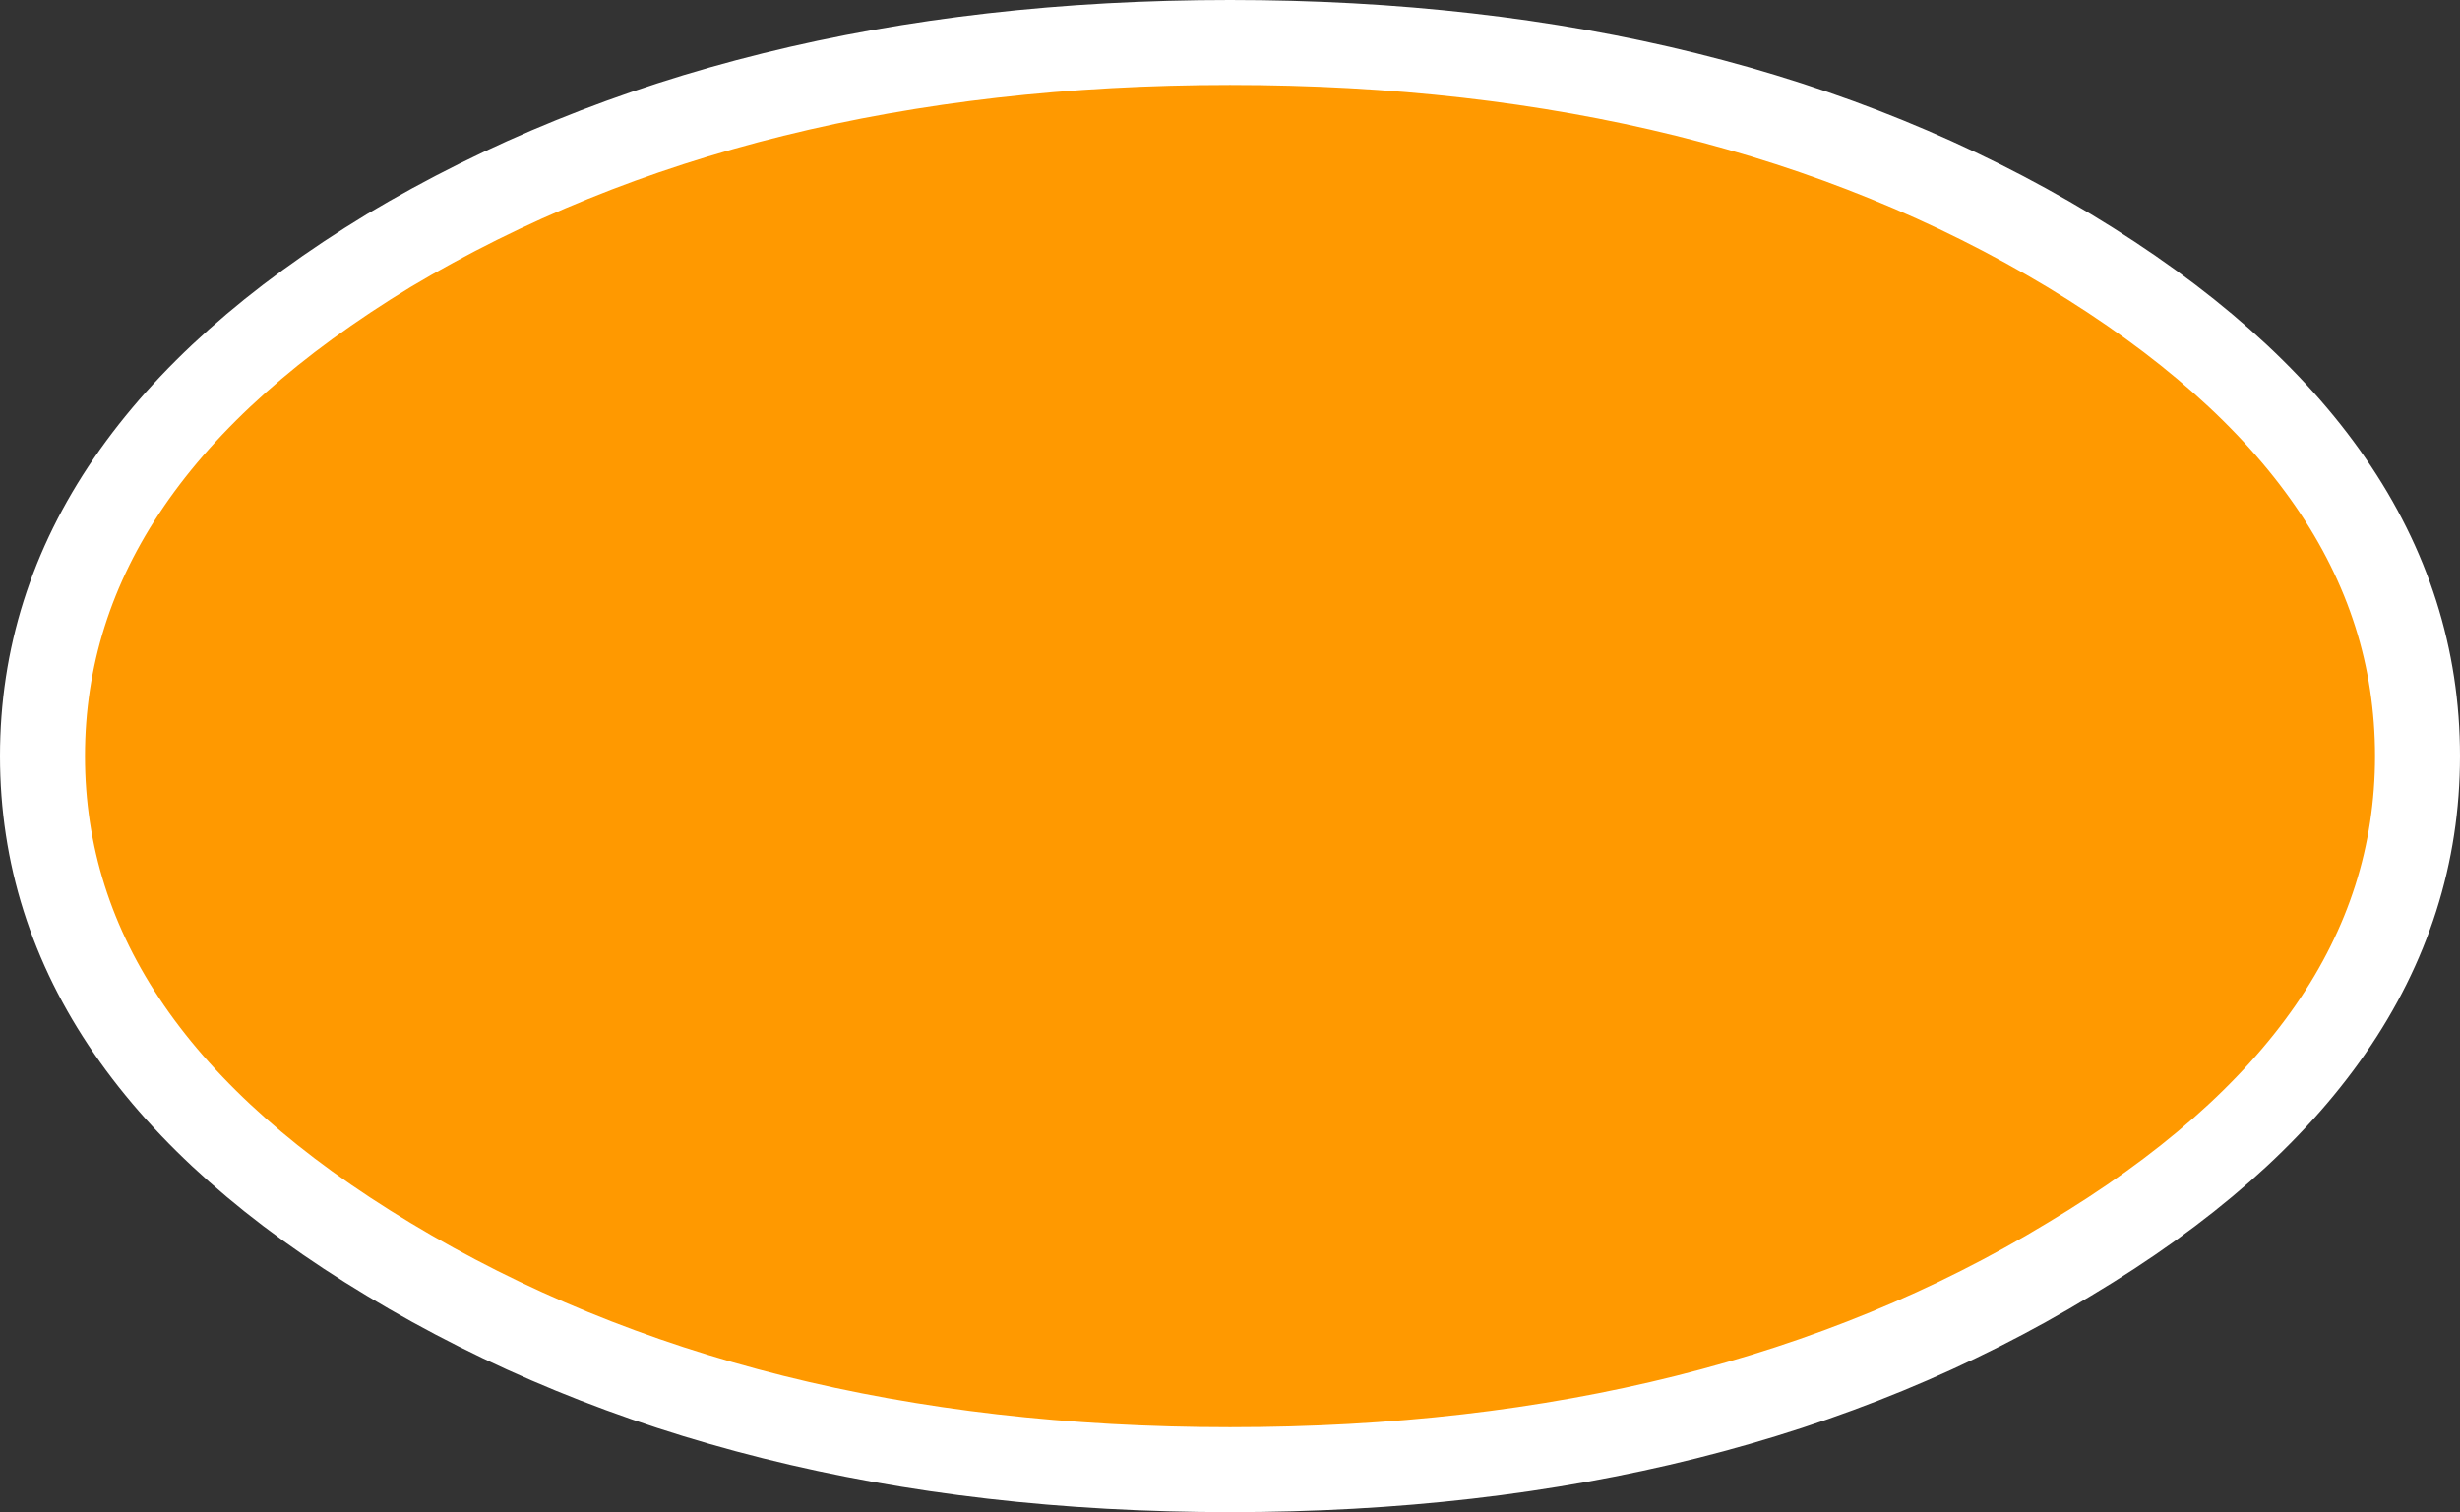 <?xml version="1.0" encoding="UTF-8" standalone="no"?>
<svg xmlns:xlink="http://www.w3.org/1999/xlink" height="35.6px" width="57.9px" xmlns="http://www.w3.org/2000/svg">
  <rect width="100%" height="100%" fill="#333333" stroke="none"/>
  <g transform="matrix(1.0, 0.0, 0.0, 1.0, 28.95, 17.8)">
    <path d="M19.75 -11.9 Q27.95 -6.95 27.95 0.0 27.95 6.95 19.75 11.85 11.6 16.8 0.0 16.8 -11.6 16.8 -19.8 11.85 -27.95 6.95 -27.95 0.0 -27.95 -6.95 -19.8 -11.9 -11.6 -16.8 0.0 -16.8 11.6 -16.8 19.75 -11.9" fill="#ff9900" fill-rule="evenodd" stroke="none"/>
    <path d="M19.75 -11.9 Q27.95 -6.95 27.95 0.0 27.95 6.95 19.75 11.85 11.6 16.8 0.0 16.8 -11.6 16.8 -19.8 11.85 -27.95 6.95 -27.95 0.0 -27.95 -6.95 -19.8 -11.9 -11.6 -16.8 0.0 -16.8 11.6 -16.8 19.75 -11.9 Z" fill="none" stroke="#ffffff" stroke-linecap="round" stroke-linejoin="round" stroke-width="2.0"/>
  </g>
</svg>
